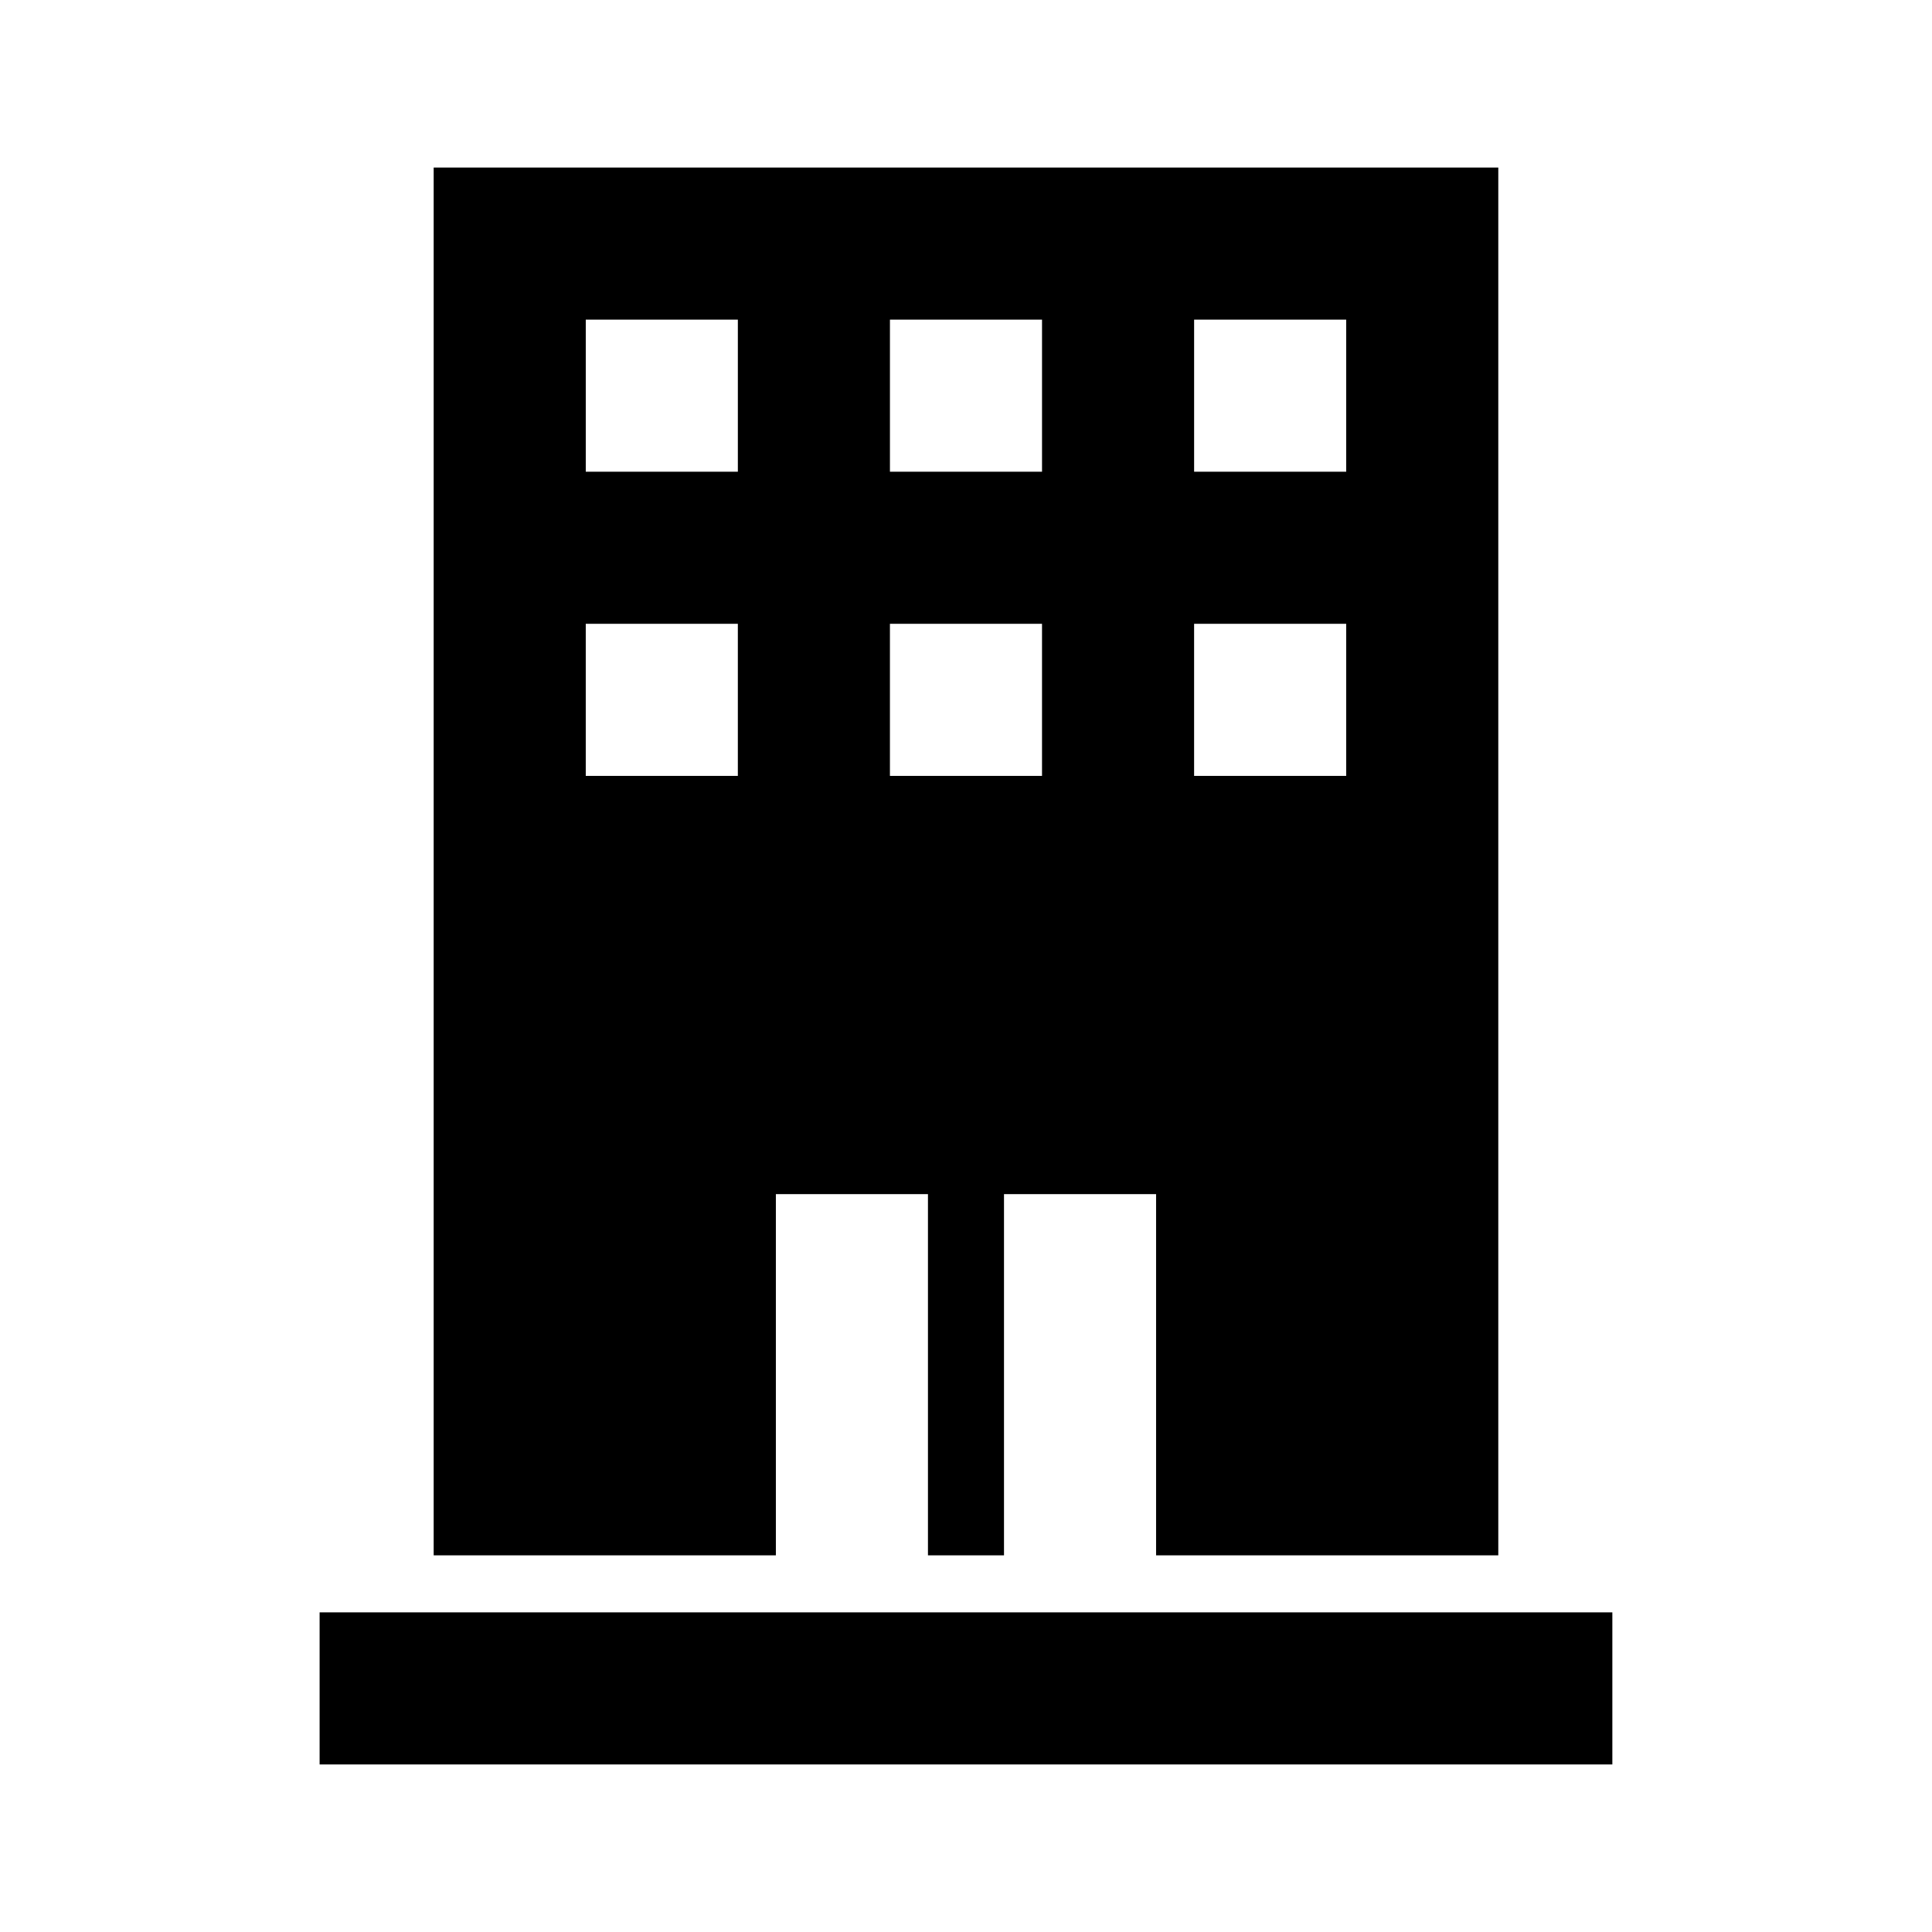 <?xml version="1.0" encoding="UTF-8"?>
<!-- Uploaded to: ICON Repo, www.svgrepo.com, Generator: ICON Repo Mixer Tools -->
<svg fill="#000000" width="800px" height="800px" version="1.1" viewBox="144 144 512 512" xmlns="http://www.w3.org/2000/svg">
 <path d="m258.93 188.4v367.78h90.684v-95.723h40.305v95.723h20.152v-95.723h40.305v95.723h90.688v-367.78zm40.305 40.305h40.305v40.305h-40.305zm80.609 0h40.305v40.305h-40.305zm80.609 0h40.305v40.305h-40.305zm-161.22 80.609h40.305v40.305h-40.305zm80.609 0h40.305v40.305h-40.305zm80.609 0h40.305v40.305h-40.305zm-231.75 261.98v40.305h342.59v-40.305z"/>
</svg>
